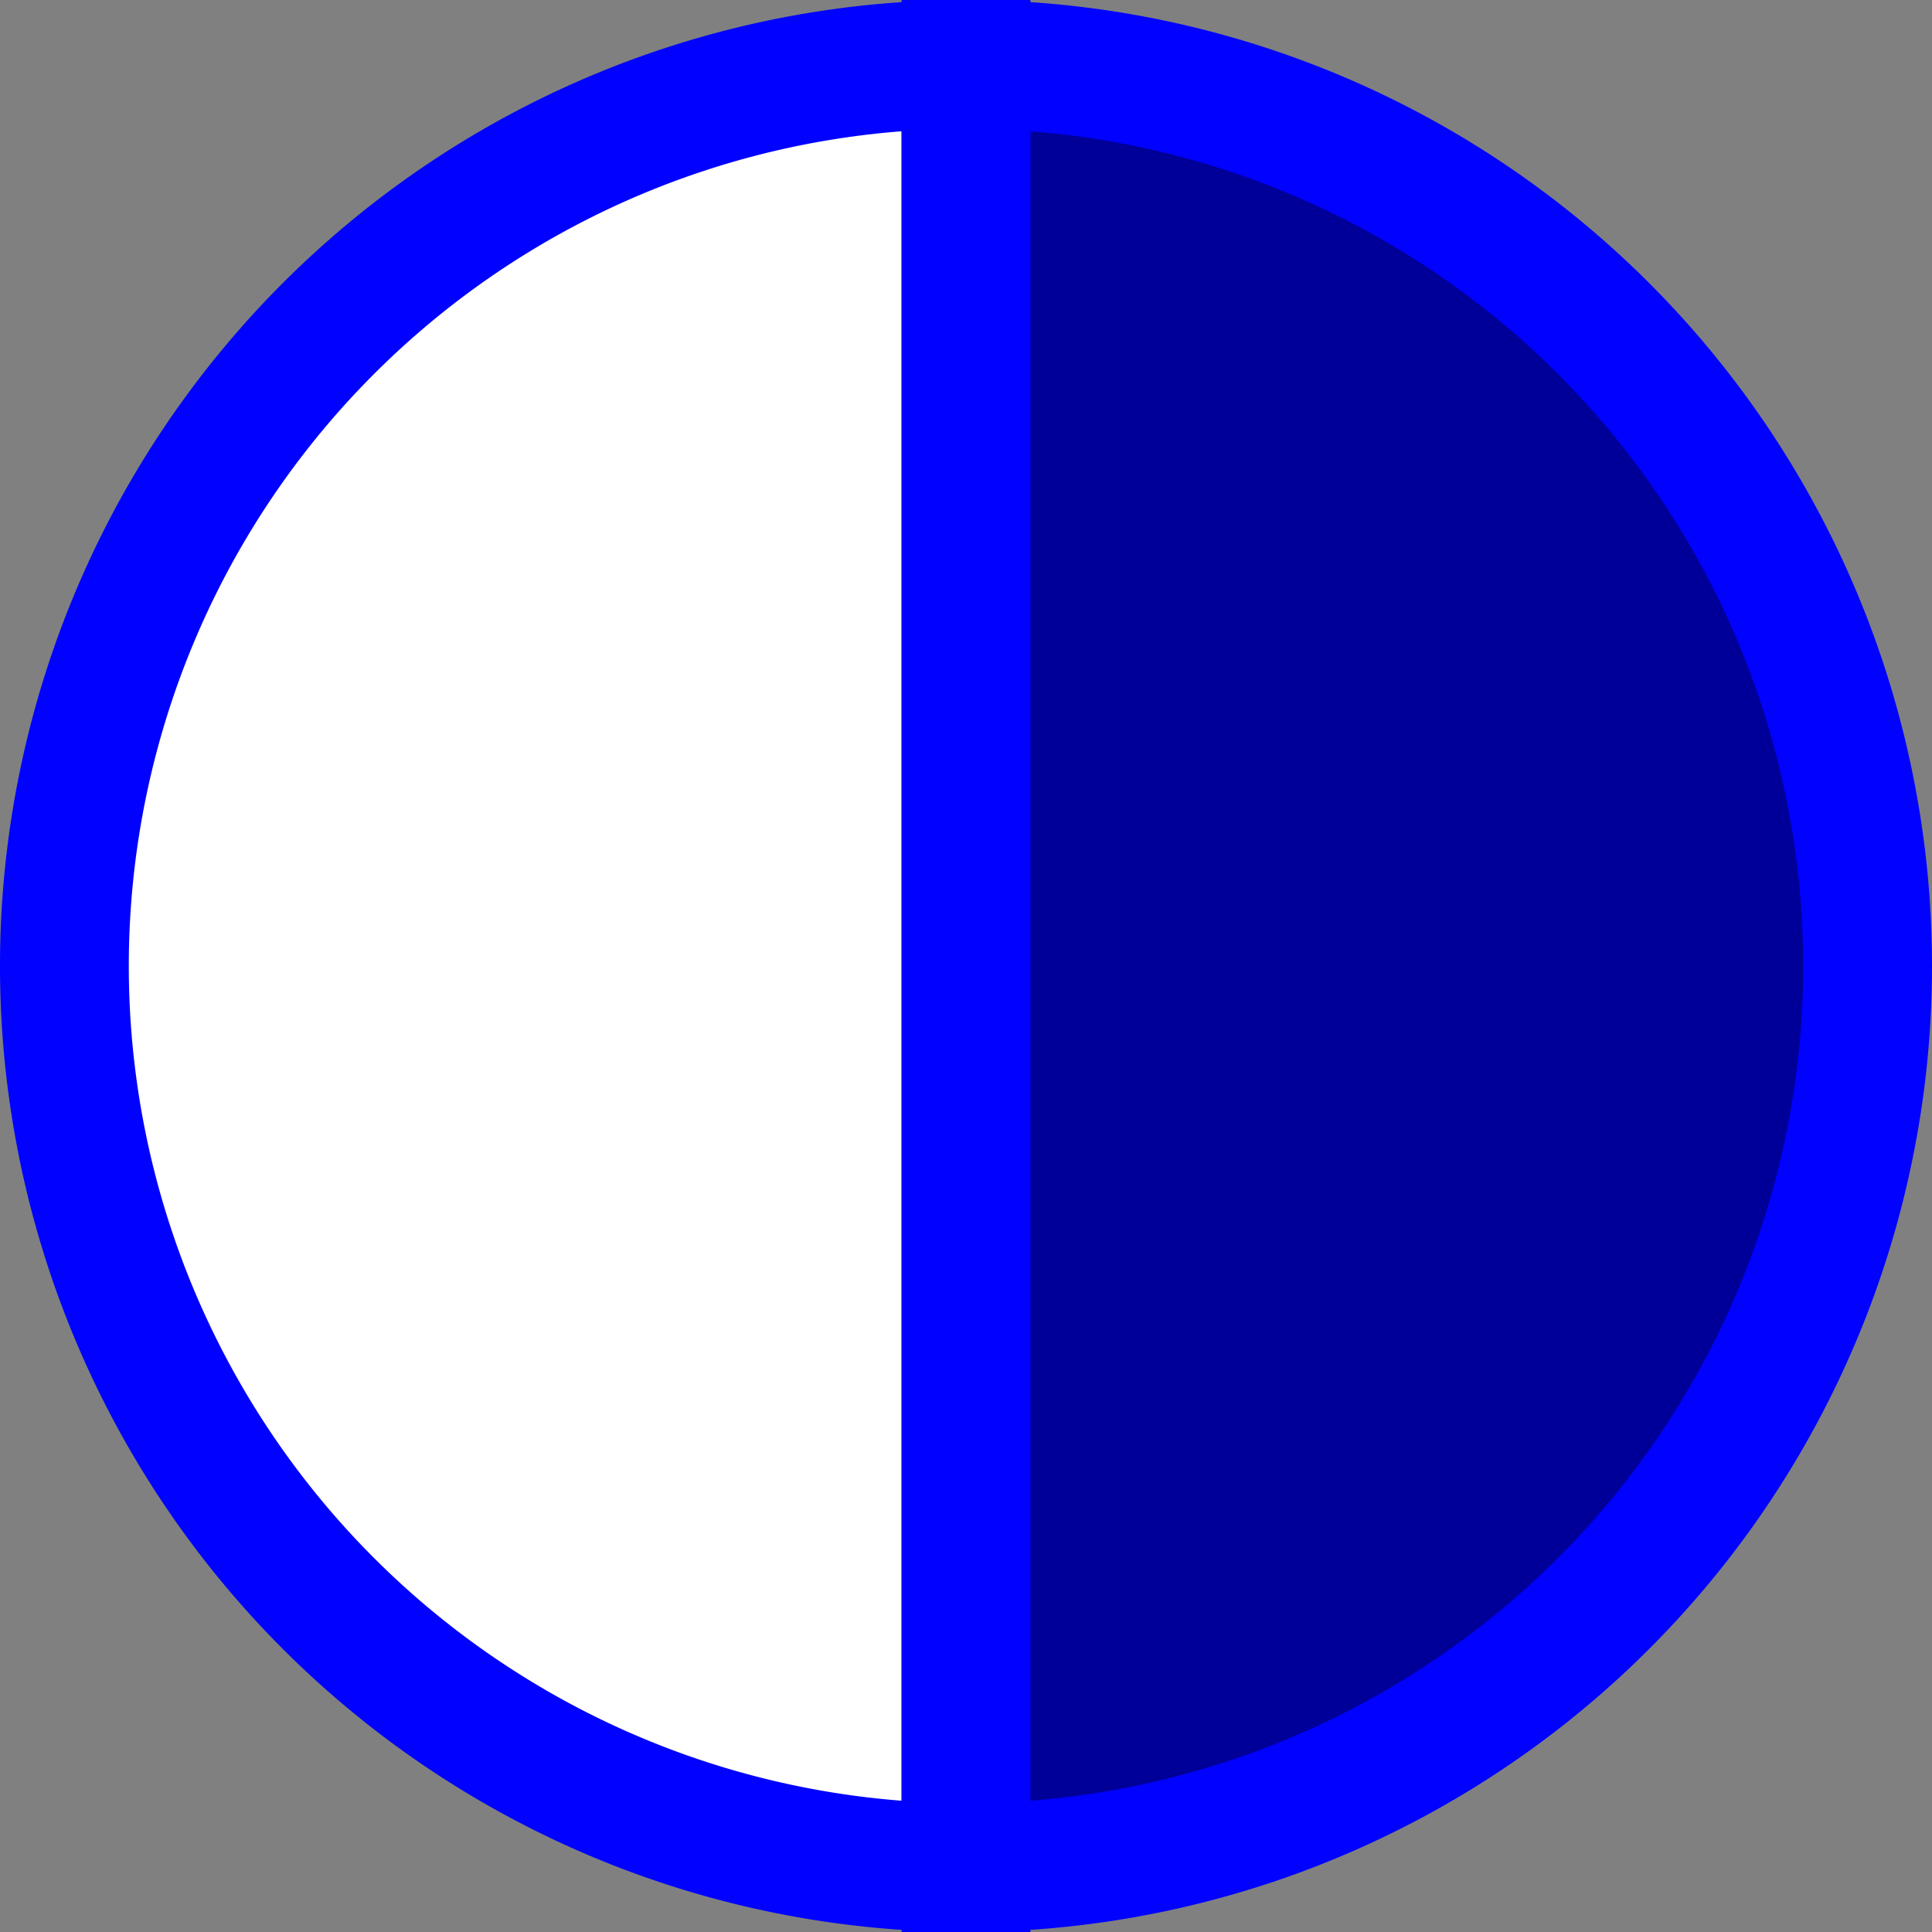 <svg xmlns="http://www.w3.org/2000/svg" viewBox="9239.5 -24.5 15 15"><rect x="9239.5" y="-24.5" width="15" height="15" fill="#808080" stroke="none"/><g id="Group_14" data-name="Group 14" transform="translate(8190 -32)"><path id="Subtraction_1" data-name="Subtraction 1" class="cls-1" fill="#fff" stroke="#0001ff" d="M44,63h0a7,7,0,0,1,0-14V63Z" transform="translate(1013 -41)"/><path id="Subtraction_2" data-name="Subtraction 2" class="cls-2" fill="#009" stroke="#0001ff" d="M44,63h0a7,7,0,0,1,0-14V63Z" transform="translate(1101 71) rotate(180)"/></g></svg>
